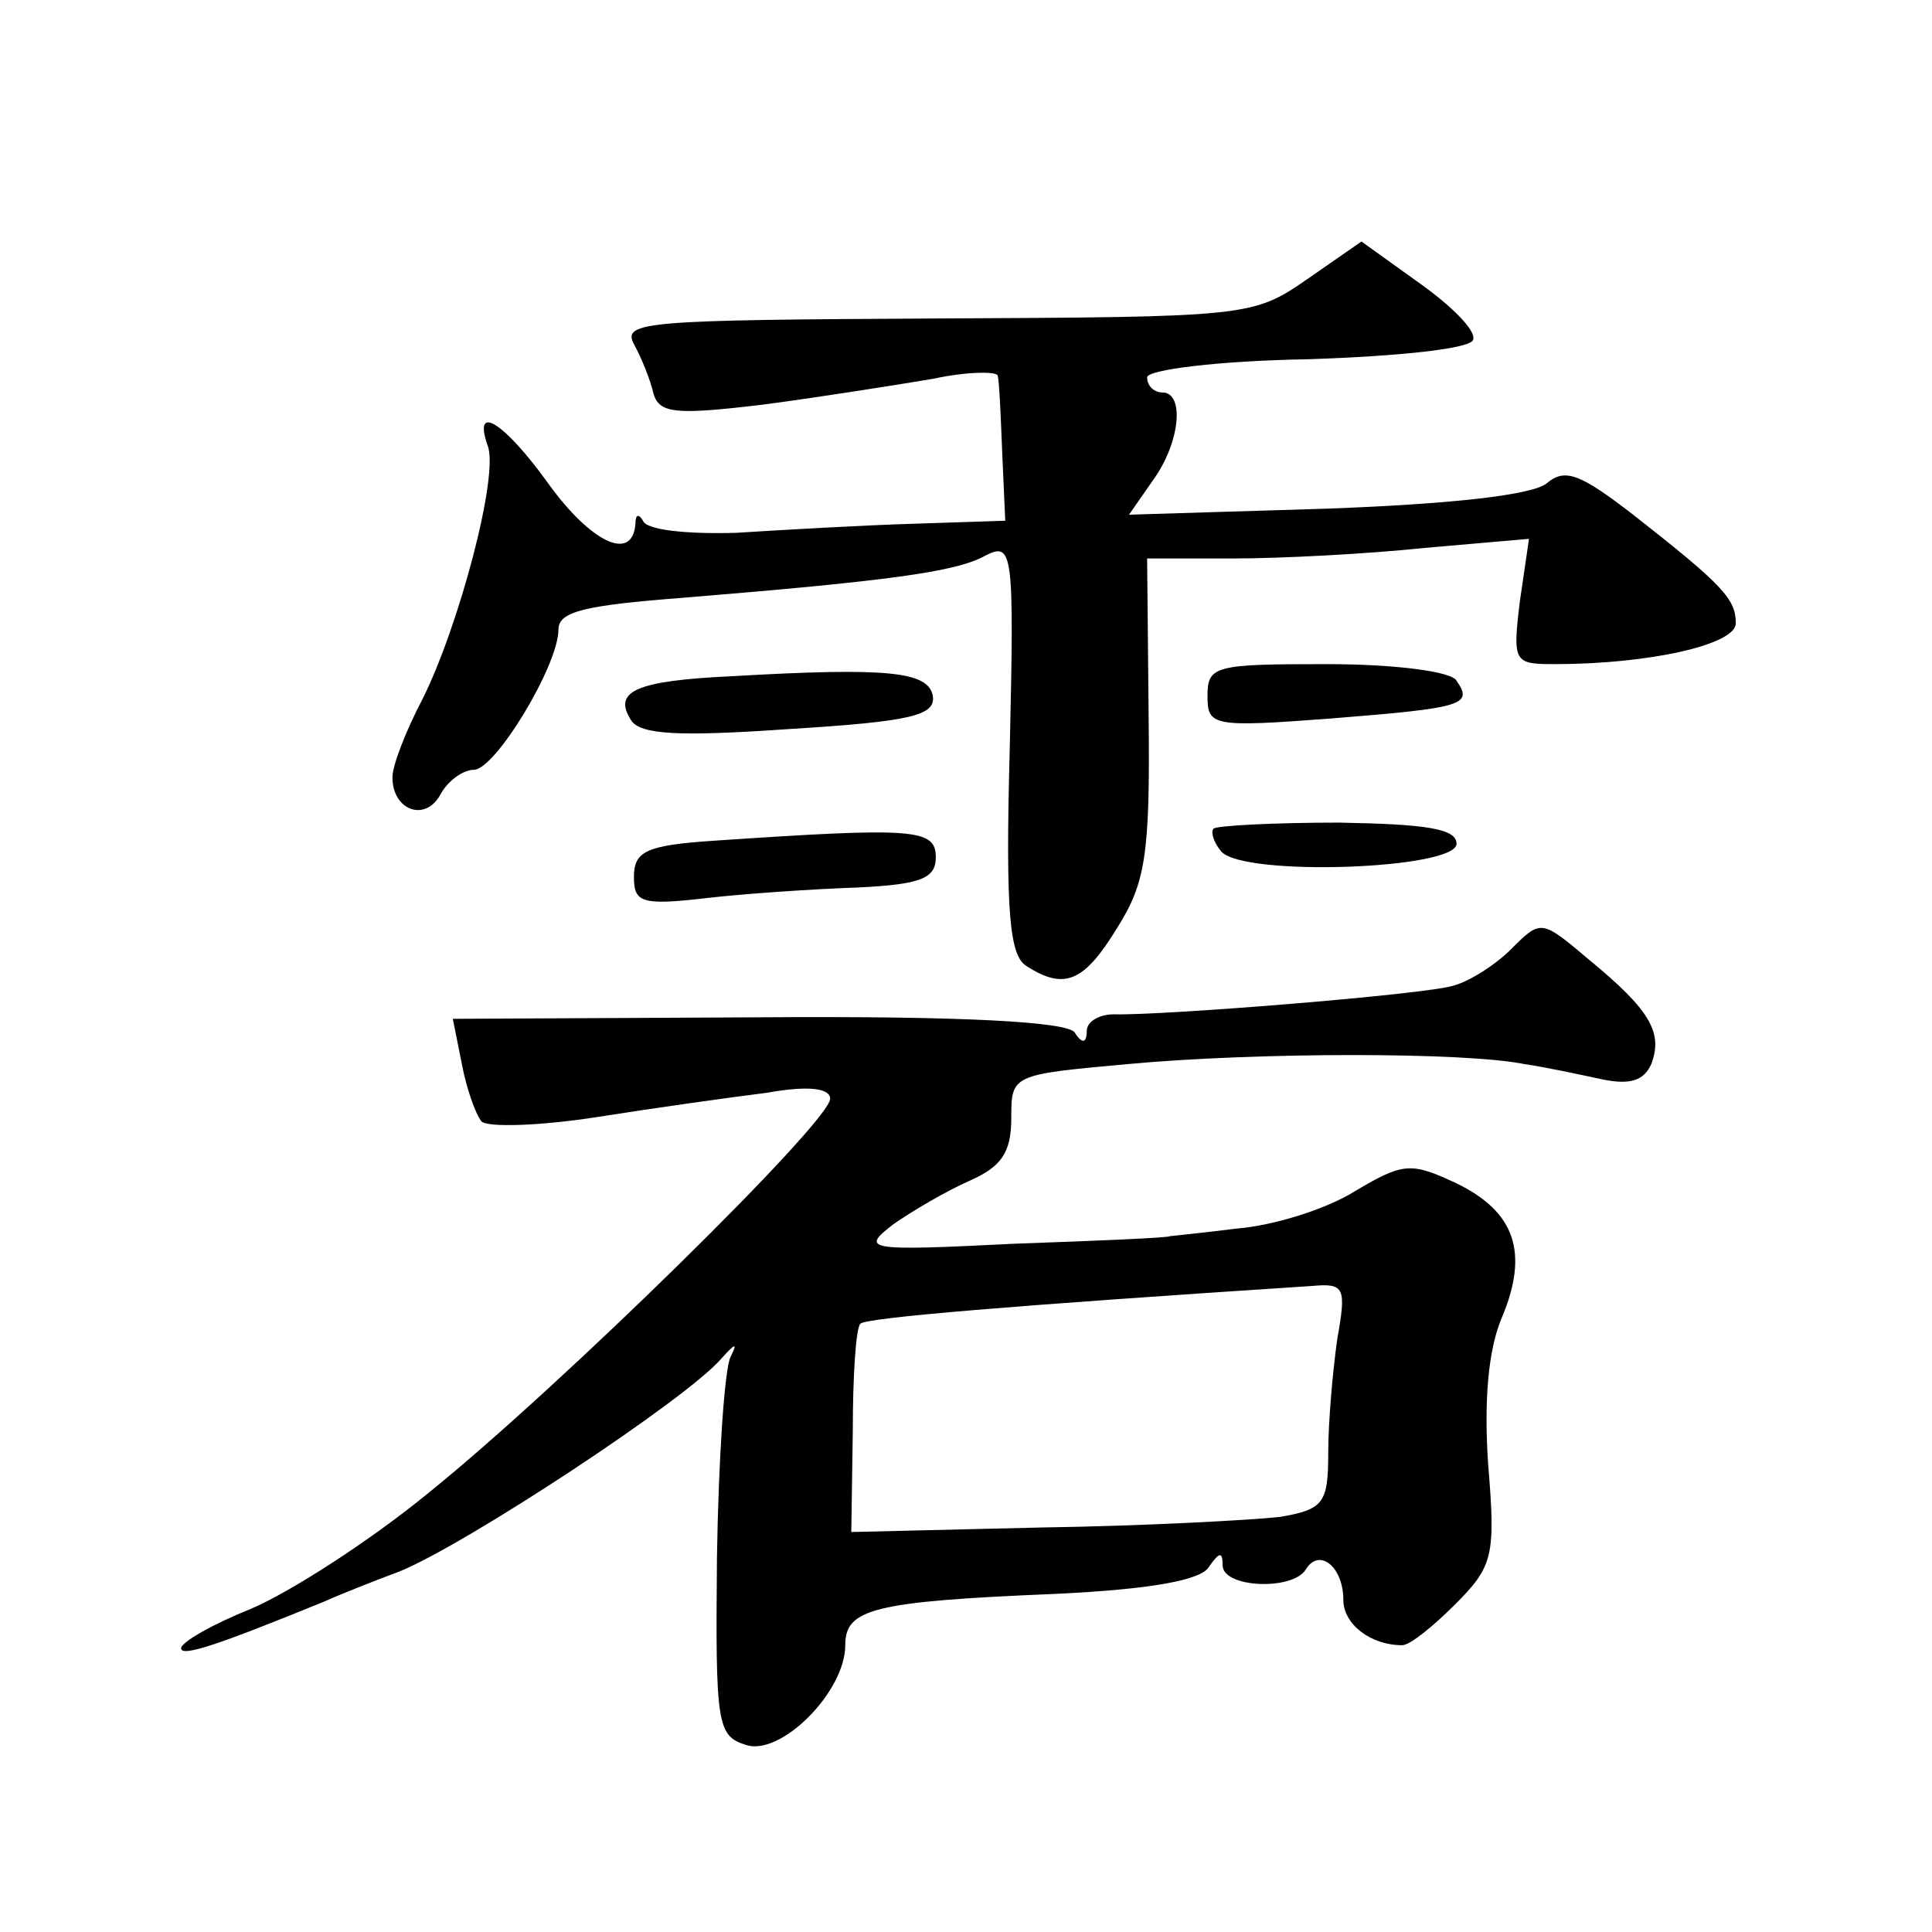 <?xml version="1.0" standalone="no"?>
<!DOCTYPE svg PUBLIC "-//W3C//DTD SVG 20010904//EN"
 "http://www.w3.org/TR/2001/REC-SVG-20010904/DTD/svg10.dtd">
<svg version="1.0" xmlns="http://www.w3.org/2000/svg"
 width="128pt" height="128pt" viewBox="0 0 128 128"
 preserveAspectRatio="xMidYMid meet">
<g transform="translate(0,128) scale(0.1,-0.1)"
fill="#0" stroke="none">
<path d="M866 1095 c-36 -25 -40 -25 -246 -26 -192 -1 -208 -2 -200 -17 5 -9 11
-24 13 -33 4 -13 15 -14 73 -7 38 5 88 13 112 17 23 5 43 5 43 2 1 -3 2 -26 3 -51
l2 -45 -61 -2 c-33 -1 -86 -4 -117 -6 -34 -1 -60 2 -62 8 -3 5 -5 4 -5 -2 -2 -26
-30 -12 -58 27 -28 39 -50 54 -40 25 8 -19 -19 -120 -43 -168 -11 -21 -20 -44 -20
-52 0 -22 22 -30 32 -11 5 9 15 16 22 16 14 0 56 69 56 93 0 12 18 16 83 21 134
11 181 17 200 28 18 9 19 3 16 -127 -3 -111 0 -138 11 -145 25 -16 38 -11 60 25
19 30 22 49 21 140 l-1 105 57 0 c32 0 89 3 127 7 l69 6 -6 -41 c-5 -41 -4 -42
23 -42 63 0 120 13 120 27 0 16 -8 25 -68 72 -35 27 -45 31 -57 21 -9 -8 -64 -14
-146 -17 l-131 -4 16 23 c18 25 21 58 6 58 -5 0 -10 4 -10 10 0 5 47 11 107 12
60 2 108 7 109 13 2 6 -14 22 -35 37 l-39 28 -36 -25z M485 832 c-64 -3 -79 -10
-67 -29 6 -10 33 -11 105 -6 81 5 97 9 95 22 -3 16 -29 19 -133 13z M800 819 c0
-20 3 -21 82 -15 88 7 94 9 83 25 -3 6 -40 11 -86 11 -74 0 -79 -1 -79 -21z M804
731 c-2 -2 0 -9 5 -15 14 -17 156 -12 156 5 0 10 -20 13 -78 14 -43 0 -81 -2 -83
-4z M473 723 c-45 -3 -53 -7 -53 -24 0 -17 5 -19 48 -14 26 3 71 6 100 7 42 2 52
6 52 20 0 19 -14 20 -147 11z M1001 651 c-10 -10 -27 -21 -38 -24 -19 -6 -195 -20
-225 -19 -10 0 -18 -5 -18 -11 0 -8 -3 -9 -8 -1 -5 7 -73 11 -210 10 l-202 -1 6
-30 c3 -16 9 -33 13 -38 4 -4 39 -3 77 3 38 6 88 13 112 16 28 5 42 3 42 -4 0 -15
-178 -190 -266 -261 -39 -32 -92 -66 -118 -77 -25 -10 -46 -22 -46 -26 0 -6 24
2 95 31 11 5 34 14 50 20 44 18 190 114 213 141 9 10 11 11 6 1 -4 -8 -8 -68 -9
-133 -1 -110 0 -118 19 -124 23 -8 66 35 66 66 0 24 18 29 139 34 63 3 97 9 102
18 7 10 9 10 9 1 0 -15 46 -17 55 -3 9 15 25 2 25 -20 0 -16 18 -30 39 -30 5 0
20 12 35 27 25 25 27 32 22 92 -3 43 0 77 9 98 18 43 9 70 -30 89 -30 14 -35 14
-67 -5 -19 -12 -54 -23 -79 -25 -24 -3 -44 -5 -44 -5 0 -1 -46 -3 -103 -5 -99 -5
-102 -4 -80 13 13 9 35 22 51 29 20 9 27 18 27 41 0 29 0 29 77 36 86 8 224 8 263
0 14 -2 37 -7 51 -10 19 -4 28 -1 33 10 8 21 -1 36 -41 69 -32 27 -32 27 -52 7z
m-115 -258 c-3 -21 -6 -55 -6 -75 0 -34 -3 -38 -32 -43 -18 -2 -89 -6 -158 -7 l-126
-3 1 67 c0 36 2 68 5 71 4 4 100 12 299 25 22 2 23 -1 17 -35z"/>
</g>
</svg>
